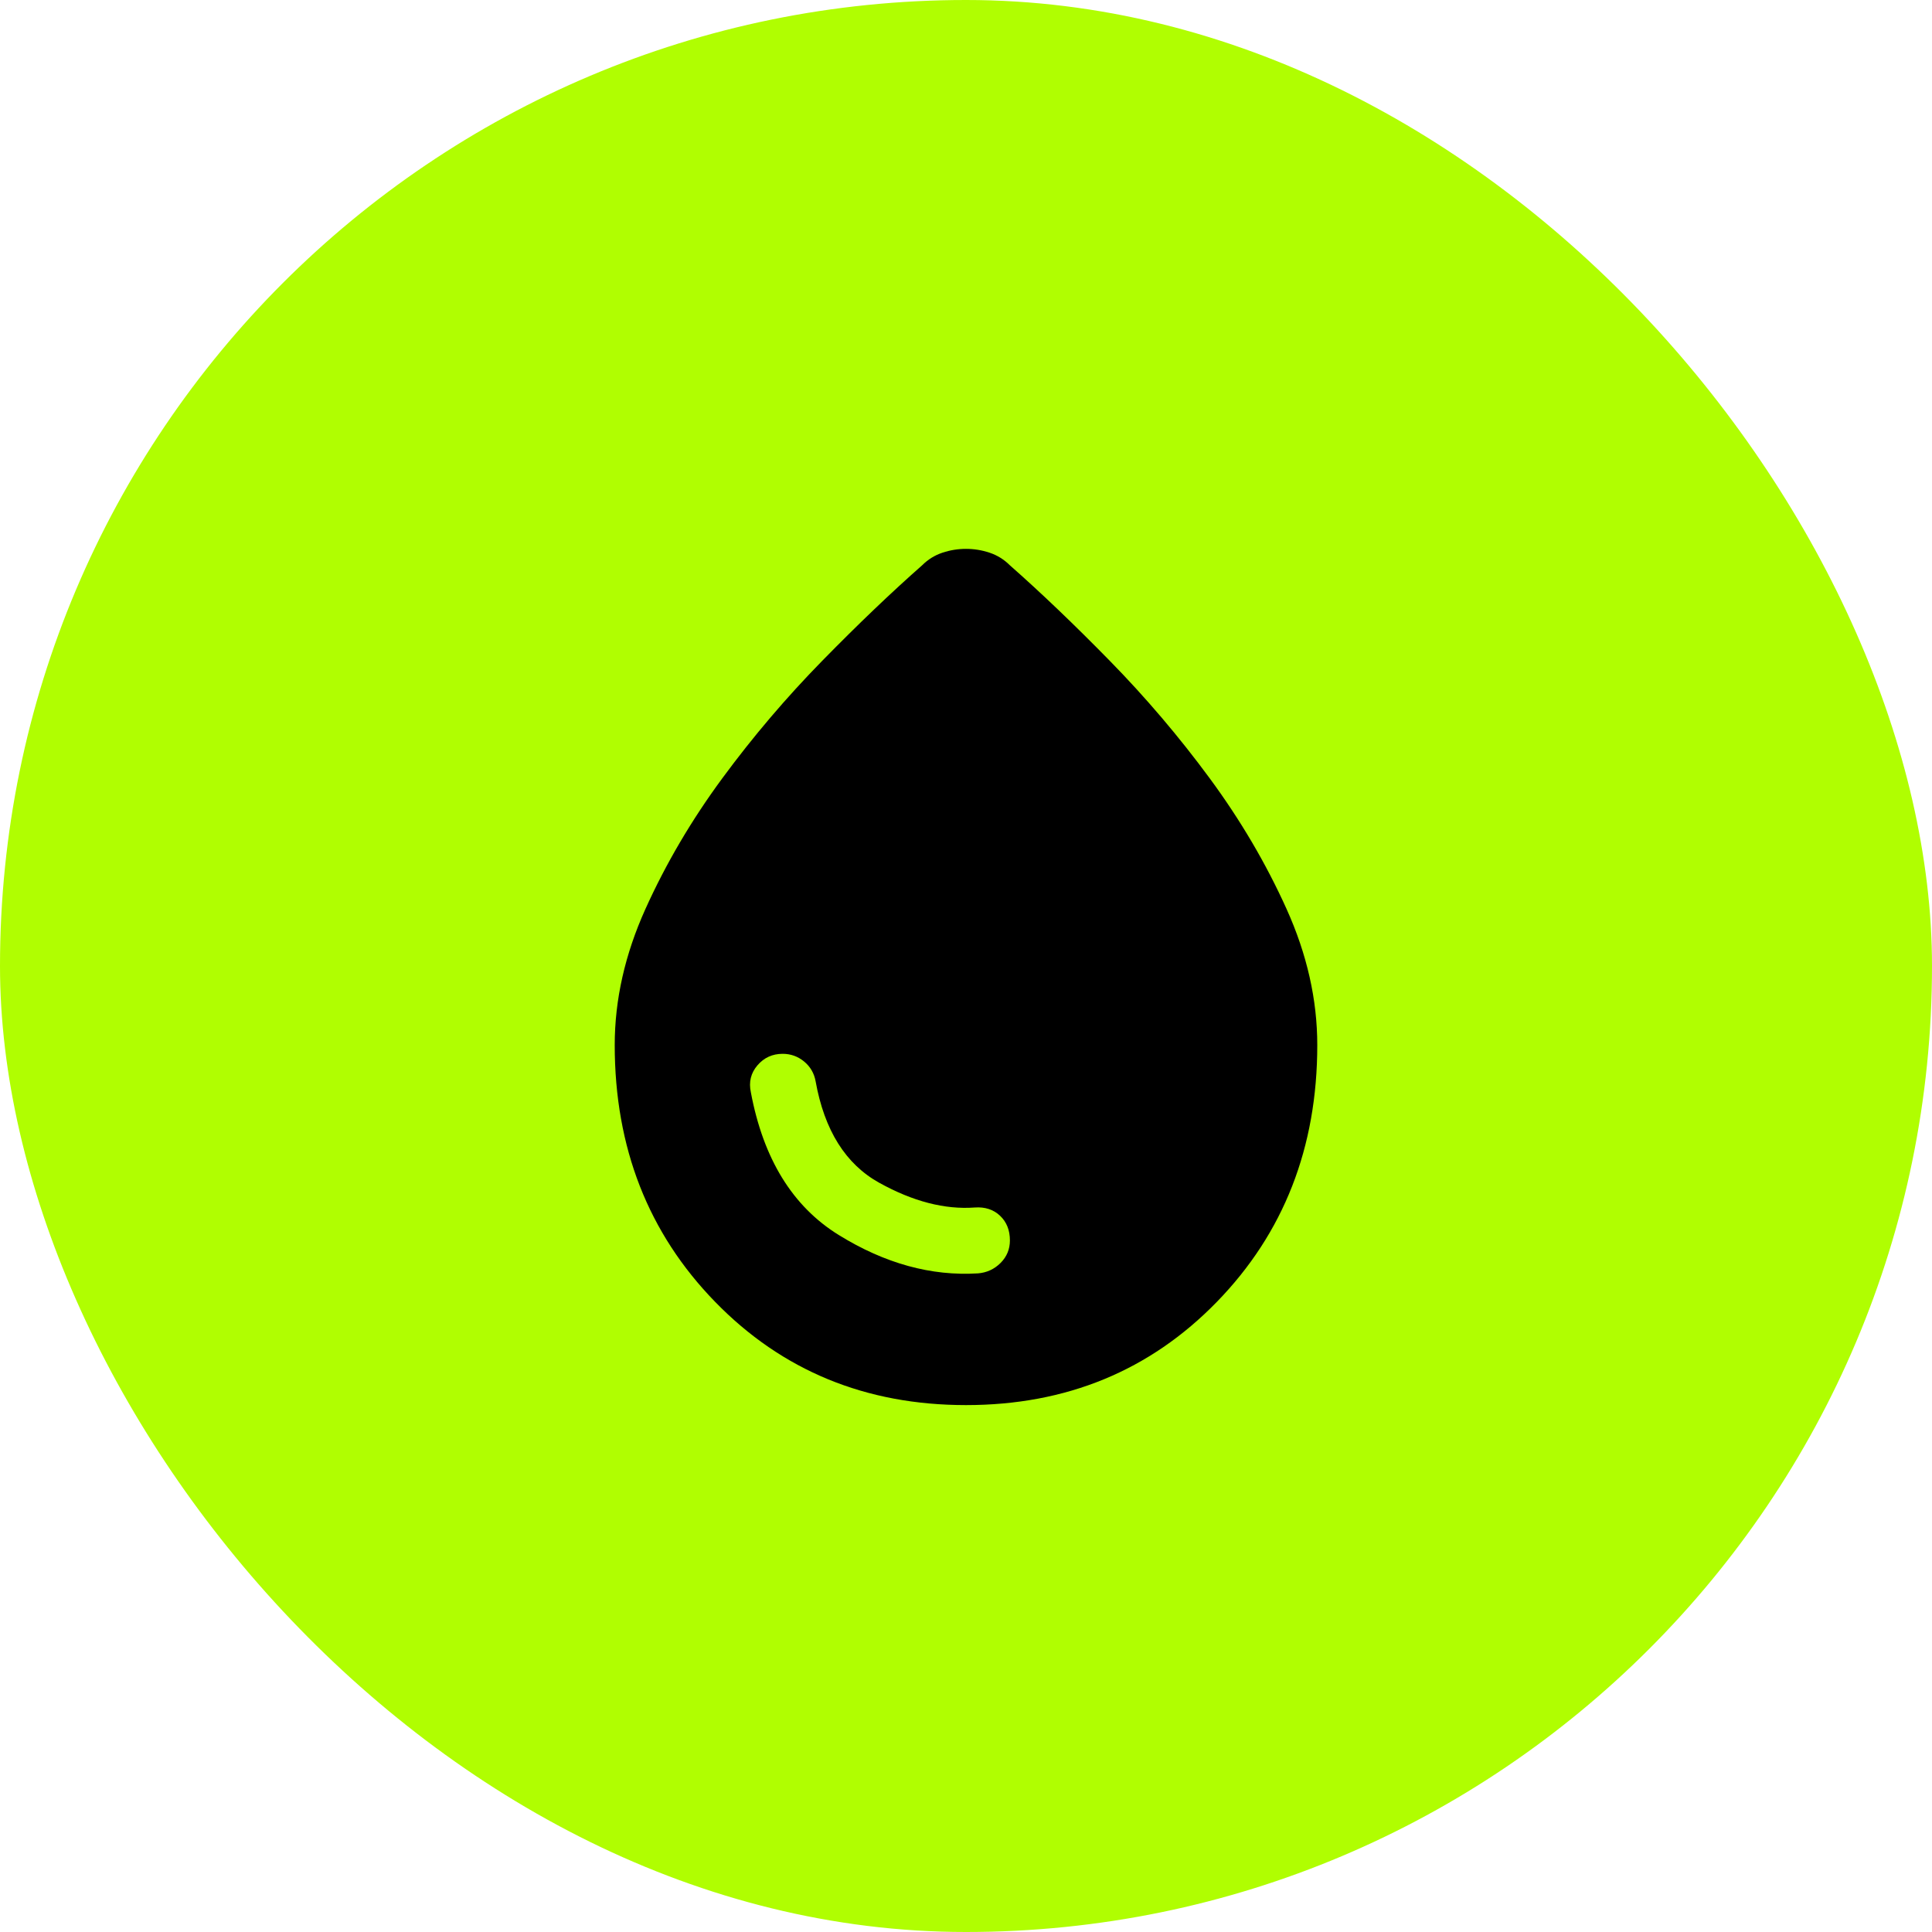 <svg width="88" height="88" viewBox="0 0 88 88" fill="none" xmlns="http://www.w3.org/2000/svg">
<rect width="88" height="88" rx="44" fill="#B0FE01"/>
<path d="M44 64C39.433 64 35.625 62.433 32.575 59.3C29.525 56.167 28 52.267 28 47.6C28 45.533 28.467 43.467 29.4 41.4C30.333 39.333 31.5 37.35 32.9 35.45C34.3 33.55 35.817 31.767 37.45 30.1C39.083 28.433 40.6 26.983 42 25.75C42.267 25.483 42.575 25.292 42.925 25.175C43.275 25.058 43.633 25 44 25C44.367 25 44.725 25.058 45.075 25.175C45.425 25.292 45.733 25.483 46 25.75C47.4 26.983 48.917 28.433 50.55 30.1C52.183 31.767 53.7 33.55 55.1 35.45C56.5 37.35 57.667 39.333 58.6 41.4C59.533 43.467 60 45.533 60 47.6C60 52.267 58.475 56.167 55.425 59.3C52.375 62.433 48.567 64 44 64ZM44.55 58C44.95 57.967 45.292 57.808 45.575 57.525C45.858 57.242 46 56.9 46 56.5C46 56.033 45.85 55.658 45.55 55.375C45.25 55.092 44.867 54.967 44.4 55C43.033 55.1 41.583 54.725 40.05 53.875C38.517 53.025 37.55 51.483 37.15 49.25C37.083 48.883 36.908 48.583 36.625 48.35C36.342 48.117 36.017 48 35.65 48C35.183 48 34.8 48.175 34.5 48.525C34.2 48.875 34.1 49.283 34.2 49.75C34.767 52.783 36.1 54.95 38.2 56.25C40.3 57.55 42.417 58.133 44.55 58Z" fill="black"/>
</svg>
